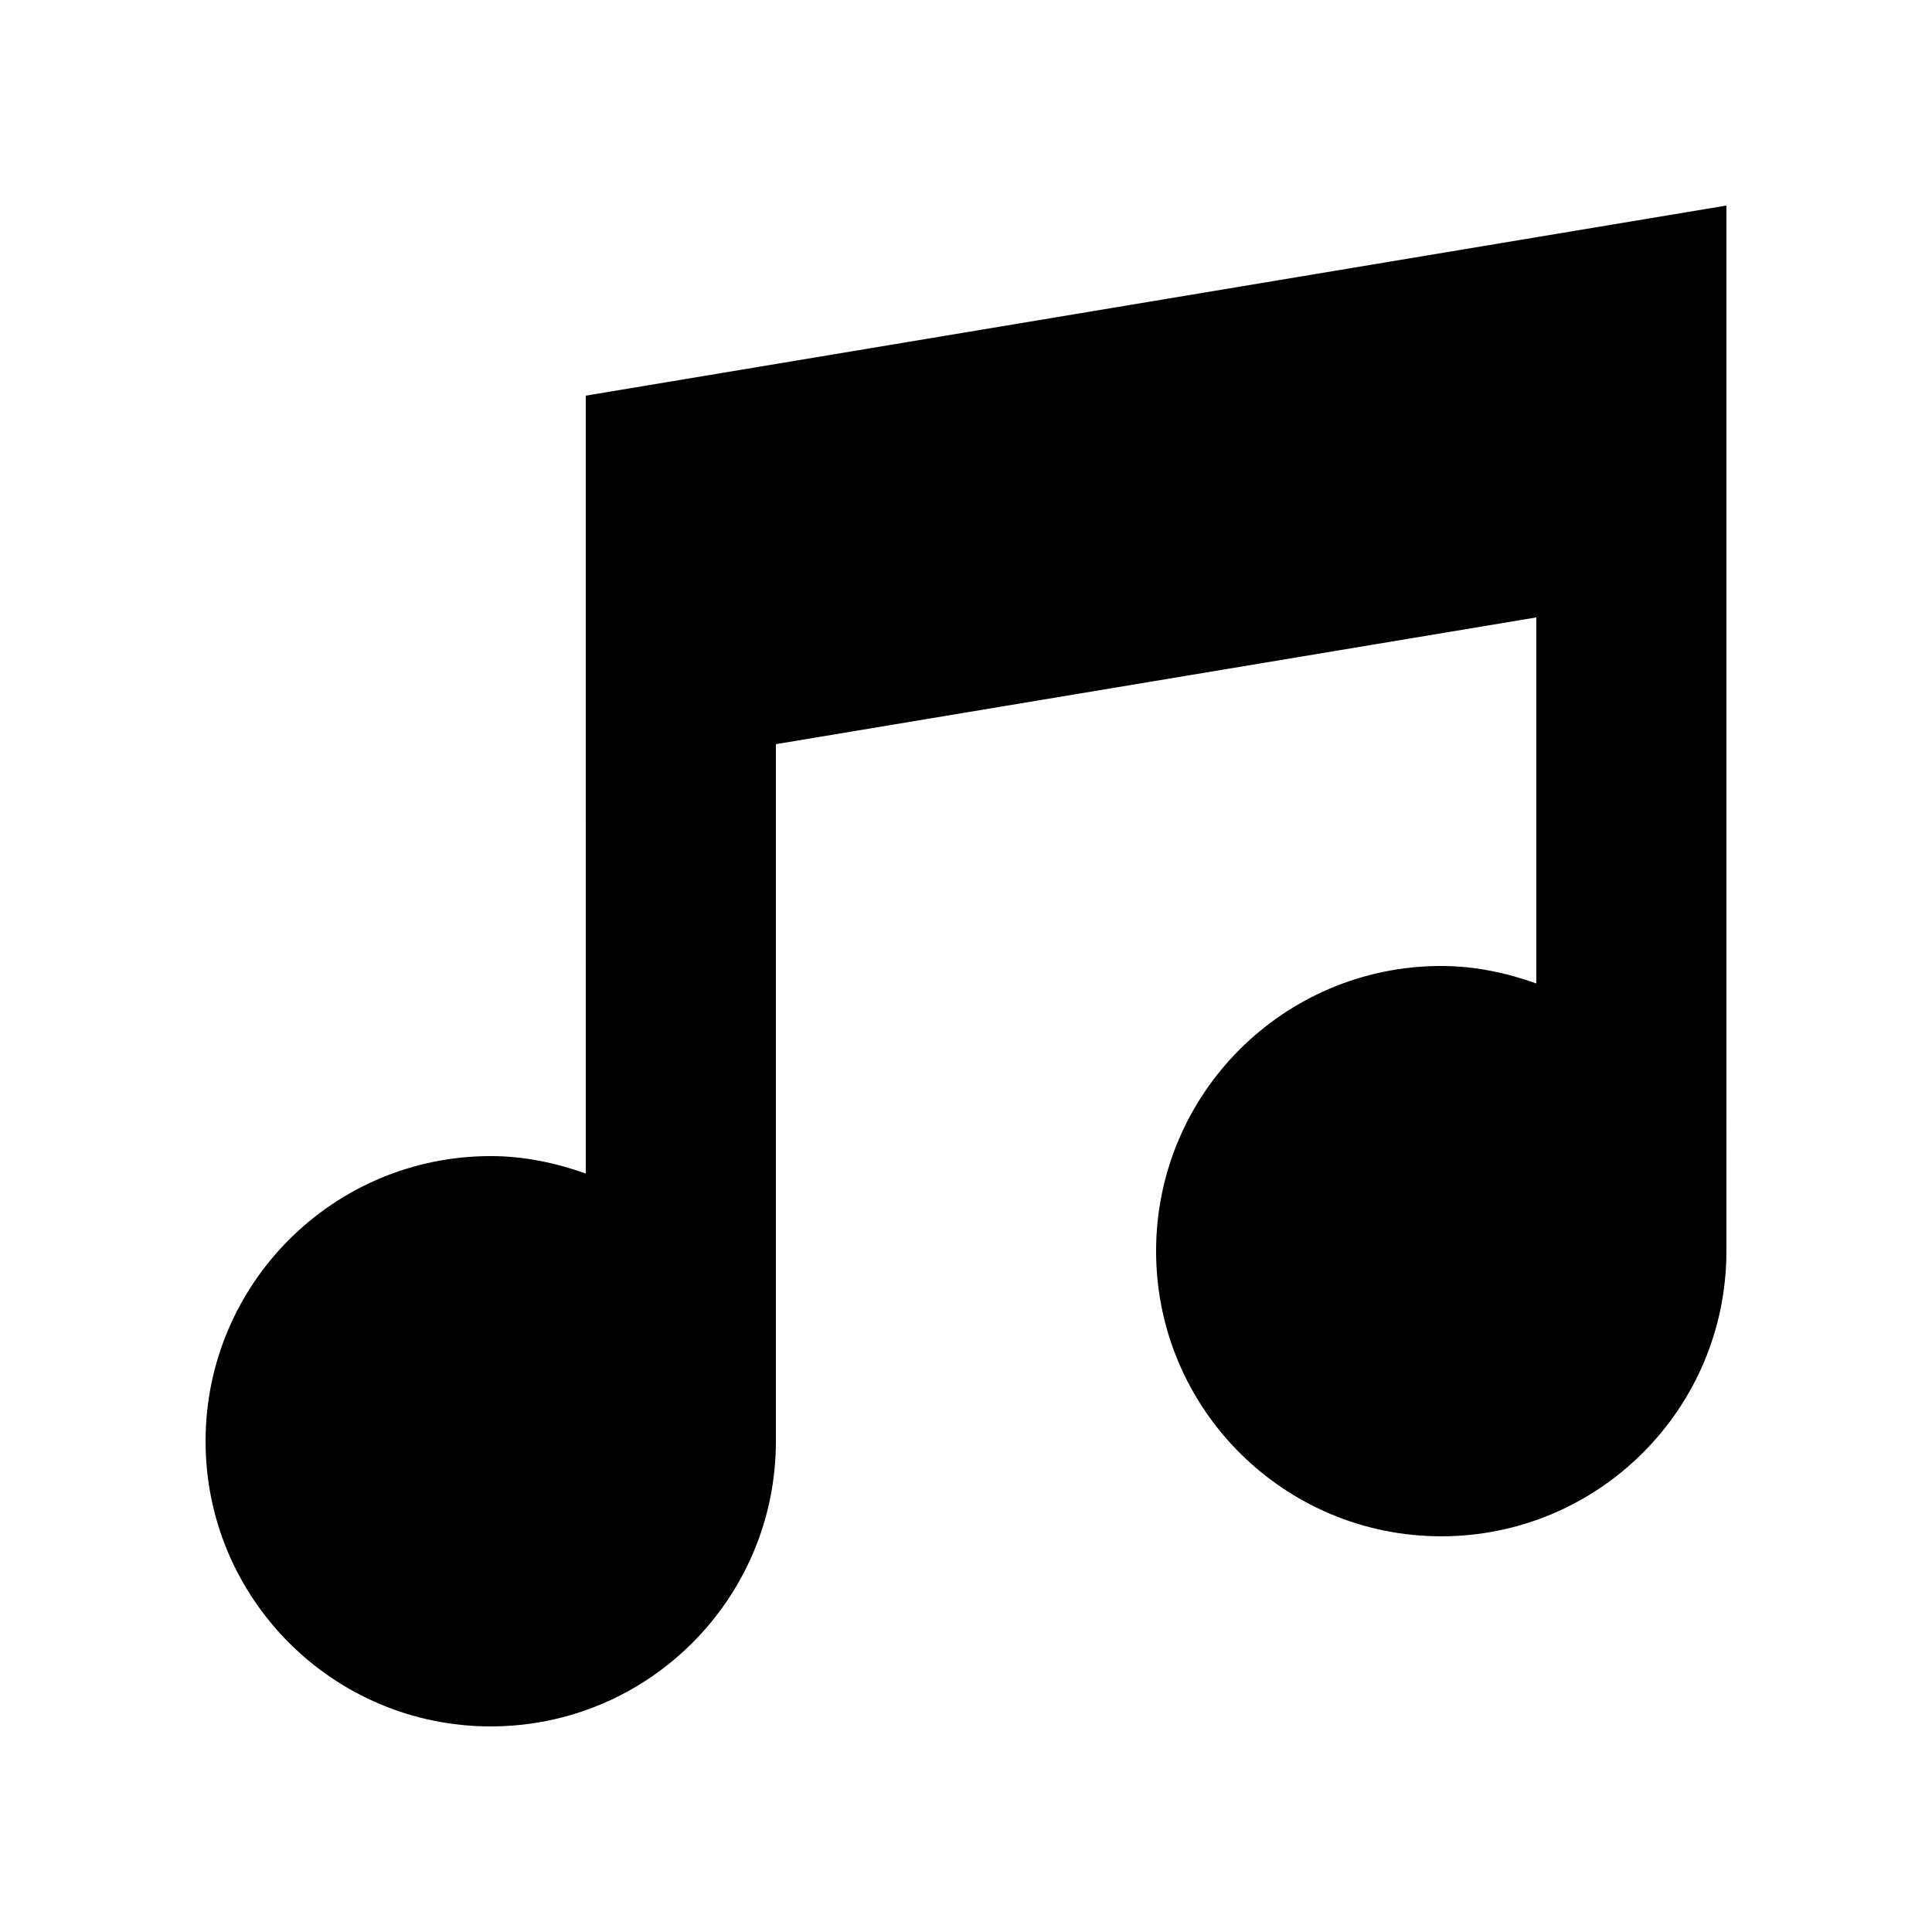 <?xml version="1.0" encoding="UTF-8"?>
<!-- Uploaded to: ICON Repo, www.iconrepo.com, Generator: ICON Repo Mixer Tools -->
<svg fill="#000000" width="800px" height="800px" version="1.1" viewBox="144 144 512 512" xmlns="http://www.w3.org/2000/svg">
 <path d="m299.24 455c-7.918-2.812-16.309-4.625-25.191-4.625-41.734 0-75.57 33.836-75.57 75.57s33.836 75.57 75.57 75.57 75.57-33.836 75.57-75.57v-184.73l201.52-33.59v96.992c-7.914-2.809-16.309-4.621-25.191-4.621-41.734 0-75.57 33.836-75.57 75.57 0 41.734 33.836 75.57 75.57 75.57s75.57-33.836 75.57-75.57l0.004-277.09-302.29 50.379z"/>
</svg>